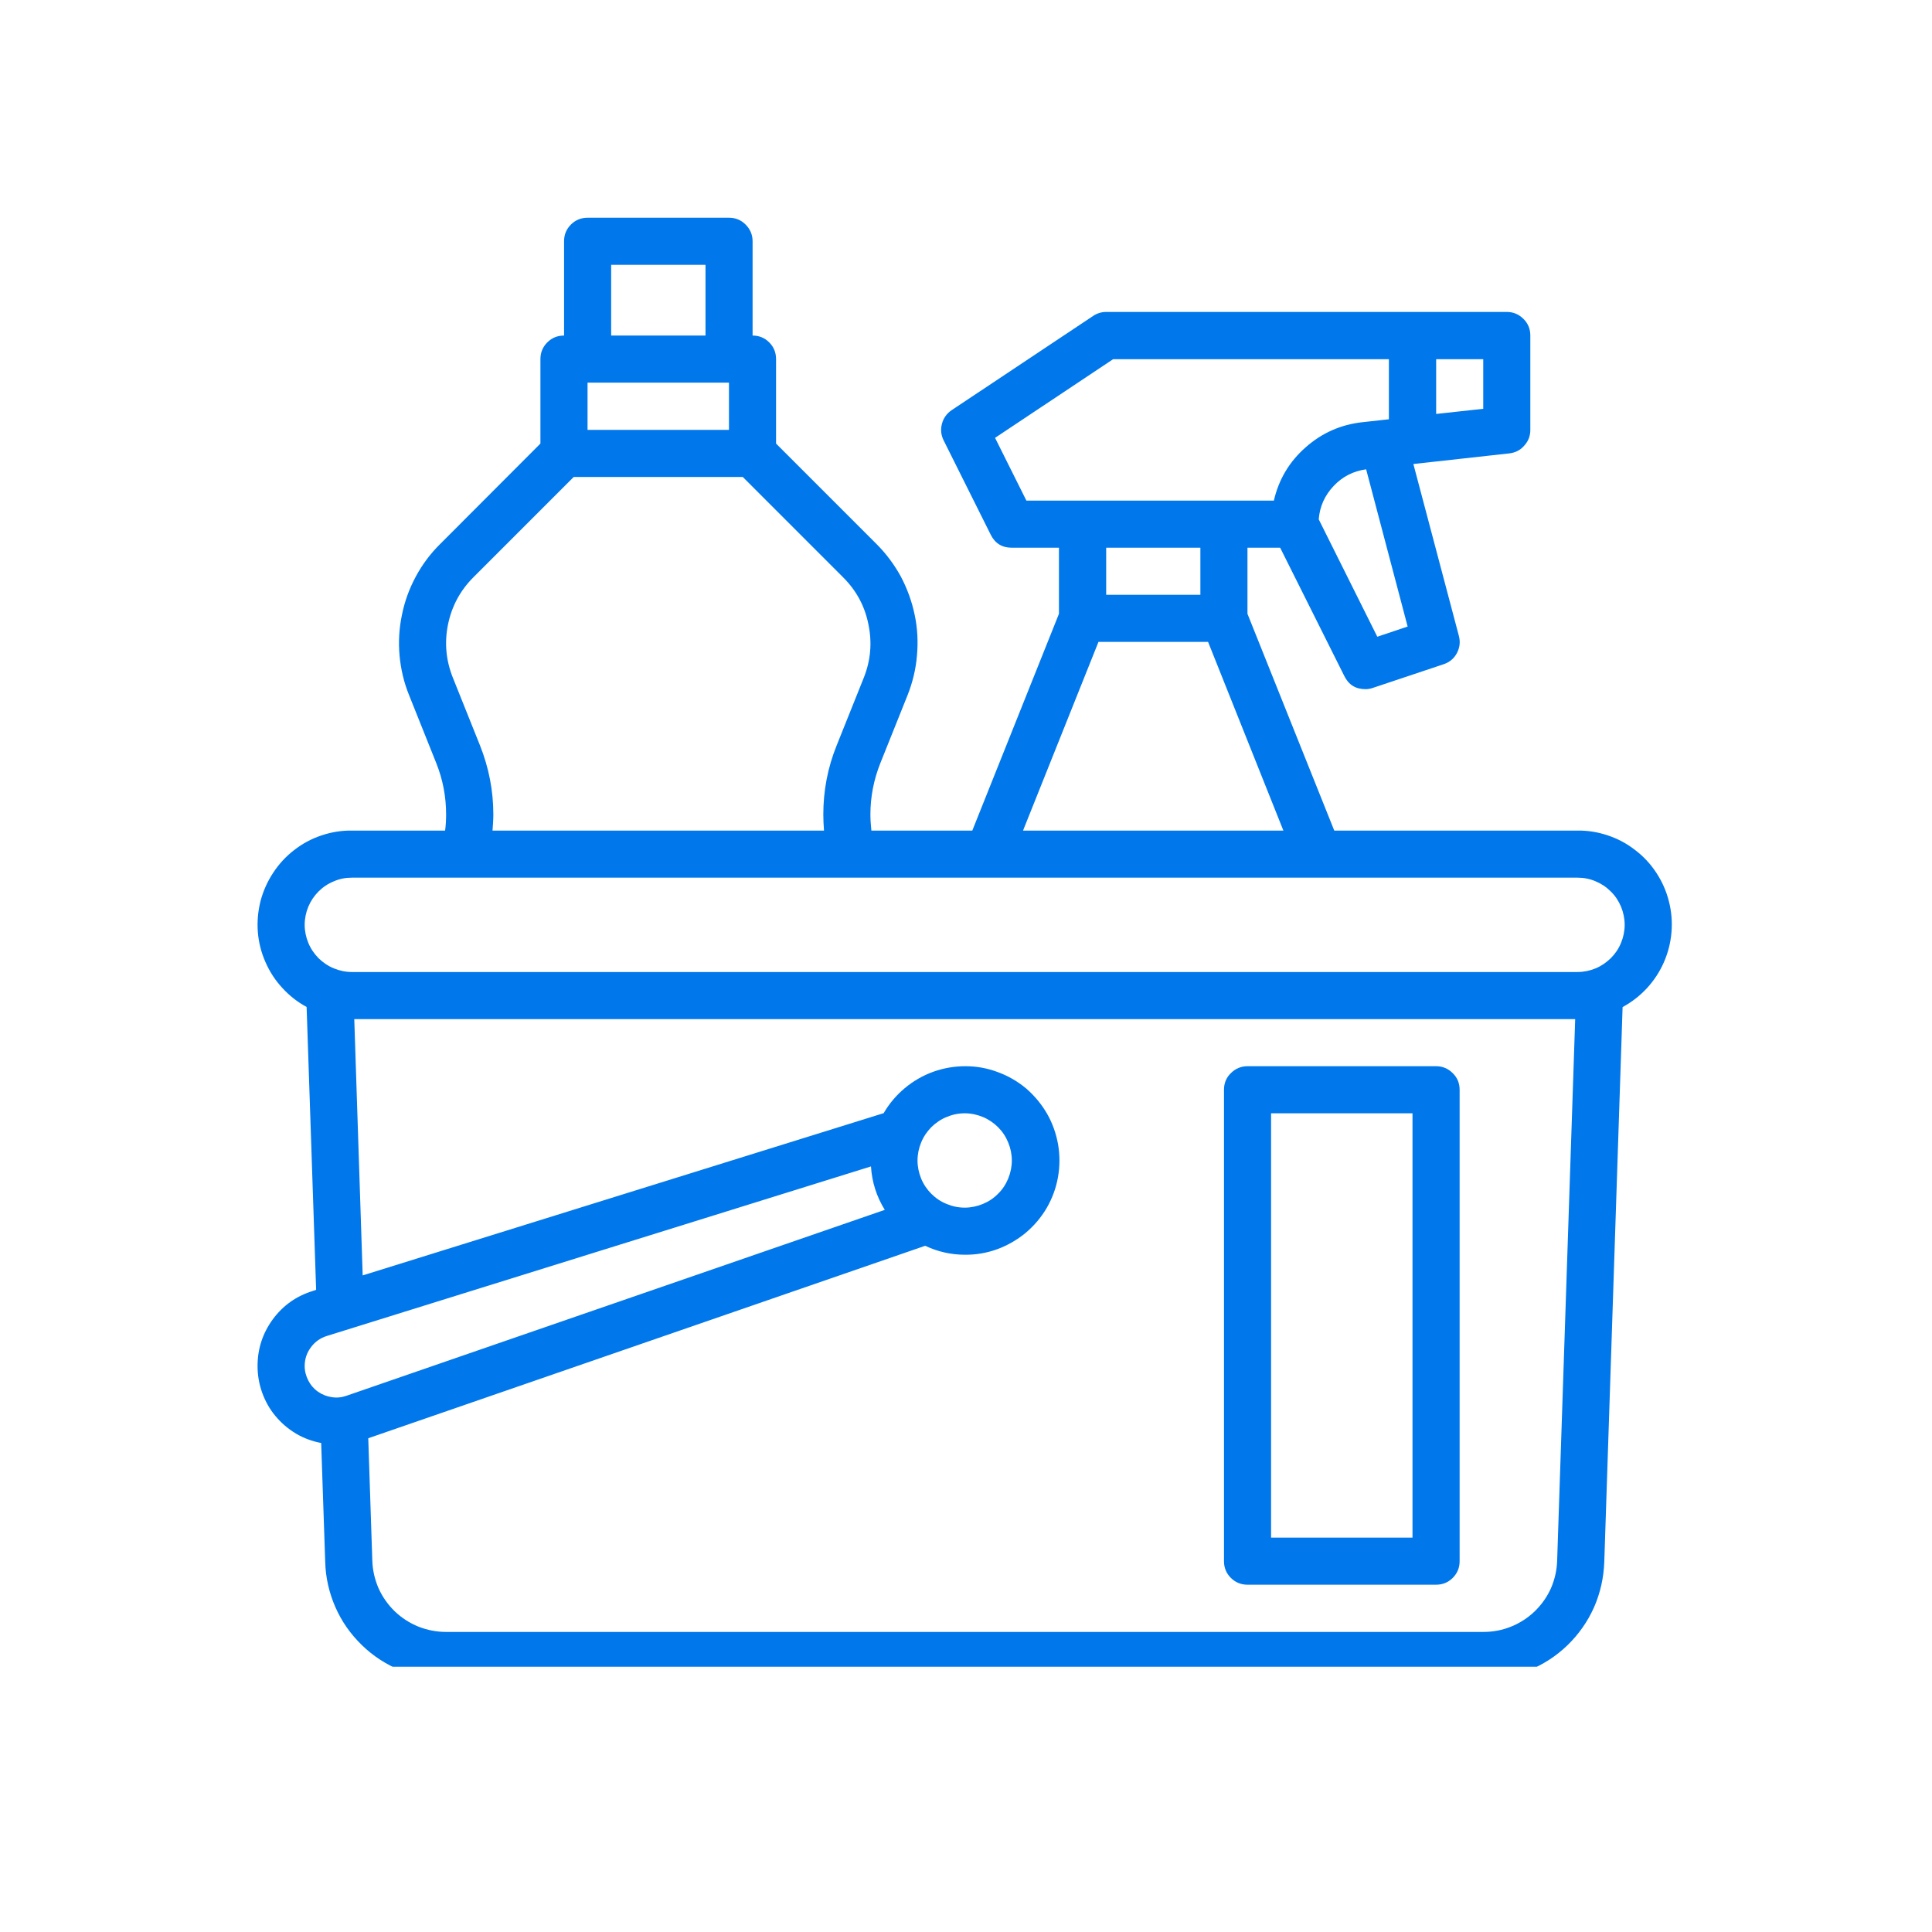 <svg xmlns="http://www.w3.org/2000/svg" xmlns:xlink="http://www.w3.org/1999/xlink" width="72" zoomAndPan="magnify" viewBox="0 0 54 54" height="72" preserveAspectRatio="xMidYMid meet" version="1.0"><defs><clipPath id="fb31dc81d5"><path d="M 7 6.086 L 47 6.086 L 47 46.586 L 7 46.586 Z M 7 6.086 " clip-rule="nonzero"/></clipPath></defs><g clip-path="url(#fb31dc81d5)"><path fill="#0077ea" d="M 7.199 38.18 C 7.199 38.438 7.242 38.684 7.328 38.926 C 7.414 39.164 7.535 39.383 7.699 39.578 C 7.863 39.777 8.055 39.938 8.273 40.07 C 8.492 40.199 8.727 40.285 8.977 40.332 L 9.09 43.66 C 9.102 44.098 9.199 44.52 9.375 44.922 C 9.551 45.324 9.801 45.676 10.113 45.98 C 10.43 46.289 10.793 46.523 11.199 46.688 C 11.605 46.852 12.031 46.93 12.469 46.93 L 41.457 46.93 C 41.895 46.934 42.32 46.852 42.727 46.688 C 43.137 46.523 43.496 46.289 43.812 45.984 C 44.129 45.676 44.375 45.324 44.555 44.922 C 44.73 44.52 44.824 44.098 44.84 43.66 L 45.352 28.148 C 45.609 28.008 45.836 27.832 46.035 27.617 C 46.234 27.398 46.391 27.16 46.508 26.891 C 46.625 26.621 46.695 26.344 46.719 26.051 C 46.742 25.762 46.719 25.473 46.645 25.188 C 46.574 24.906 46.457 24.641 46.297 24.398 C 46.137 24.152 45.941 23.941 45.707 23.762 C 45.477 23.582 45.223 23.445 44.945 23.352 C 44.668 23.258 44.383 23.211 44.094 23.215 L 37.293 23.215 L 34.867 17.156 L 34.867 15.309 L 35.781 15.309 L 37.574 18.895 C 37.695 19.141 37.891 19.262 38.164 19.262 C 38.234 19.262 38.305 19.25 38.371 19.227 L 40.348 18.566 C 40.512 18.512 40.637 18.41 40.719 18.258 C 40.801 18.105 40.82 17.945 40.777 17.777 L 39.504 12.969 L 42.188 12.672 C 42.355 12.652 42.496 12.582 42.605 12.453 C 42.719 12.328 42.773 12.184 42.773 12.016 L 42.773 9.379 C 42.773 9.195 42.711 9.043 42.582 8.914 C 42.453 8.785 42.297 8.719 42.117 8.719 L 30.918 8.719 C 30.785 8.719 30.66 8.758 30.551 8.832 L 26.598 11.465 C 26.461 11.559 26.371 11.684 26.328 11.844 C 26.285 12.004 26.301 12.16 26.375 12.309 L 27.691 14.945 C 27.812 15.188 28.008 15.309 28.281 15.309 L 29.598 15.309 L 29.598 17.156 L 27.176 23.215 L 24.355 23.215 C 24.34 23.066 24.328 22.914 24.328 22.766 C 24.328 22.27 24.422 21.793 24.605 21.332 L 25.367 19.43 C 25.508 19.074 25.598 18.703 25.629 18.324 C 25.664 17.941 25.645 17.562 25.566 17.188 C 25.488 16.812 25.359 16.457 25.18 16.117 C 24.996 15.781 24.77 15.477 24.5 15.207 L 21.691 12.398 L 21.691 10.039 C 21.691 9.855 21.629 9.699 21.5 9.57 C 21.371 9.441 21.215 9.379 21.035 9.379 L 21.035 6.742 C 21.035 6.562 20.969 6.406 20.84 6.277 C 20.711 6.148 20.559 6.086 20.375 6.086 L 16.422 6.086 C 16.242 6.086 16.086 6.148 15.957 6.277 C 15.828 6.406 15.766 6.562 15.766 6.742 L 15.766 9.379 C 15.582 9.379 15.426 9.441 15.297 9.57 C 15.168 9.699 15.105 9.855 15.105 10.039 L 15.105 12.398 L 12.301 15.207 C 12.027 15.477 11.801 15.781 11.621 16.117 C 11.438 16.457 11.309 16.812 11.234 17.188 C 11.156 17.562 11.133 17.941 11.168 18.324 C 11.203 18.703 11.289 19.074 11.434 19.43 L 12.195 21.332 C 12.379 21.793 12.469 22.27 12.469 22.766 C 12.469 22.914 12.461 23.066 12.441 23.215 L 9.836 23.215 C 9.543 23.211 9.258 23.258 8.98 23.352 C 8.703 23.445 8.449 23.582 8.219 23.762 C 7.988 23.941 7.793 24.152 7.633 24.398 C 7.473 24.641 7.355 24.906 7.281 25.188 C 7.211 25.473 7.184 25.758 7.207 26.051 C 7.23 26.34 7.301 26.621 7.418 26.887 C 7.535 27.156 7.691 27.398 7.891 27.613 C 8.086 27.828 8.316 28.008 8.57 28.145 L 8.836 36.051 L 8.746 36.082 C 8.285 36.223 7.91 36.488 7.625 36.875 C 7.34 37.266 7.199 37.699 7.199 38.18 Z M 8.516 38.18 C 8.516 37.988 8.574 37.812 8.688 37.66 C 8.801 37.504 8.953 37.398 9.137 37.34 L 24.344 32.602 C 24.371 33.039 24.5 33.445 24.73 33.816 L 9.684 39.012 C 9.551 39.059 9.414 39.074 9.273 39.051 C 9.133 39.031 9.004 38.98 8.887 38.898 C 8.77 38.816 8.68 38.711 8.617 38.586 C 8.551 38.457 8.516 38.324 8.516 38.18 Z M 25.645 32.438 C 25.645 32.262 25.68 32.094 25.746 31.934 C 25.812 31.77 25.91 31.629 26.031 31.504 C 26.156 31.383 26.297 31.285 26.461 31.219 C 26.621 31.152 26.789 31.117 26.965 31.117 C 27.137 31.117 27.305 31.152 27.469 31.219 C 27.629 31.285 27.773 31.383 27.895 31.504 C 28.02 31.629 28.113 31.77 28.18 31.934 C 28.246 32.094 28.281 32.262 28.281 32.438 C 28.281 32.609 28.246 32.777 28.18 32.941 C 28.113 33.102 28.02 33.246 27.895 33.367 C 27.773 33.492 27.629 33.586 27.469 33.652 C 27.305 33.719 27.137 33.754 26.965 33.754 C 26.789 33.754 26.621 33.719 26.461 33.652 C 26.297 33.586 26.156 33.492 26.031 33.367 C 25.91 33.246 25.812 33.102 25.746 32.941 C 25.68 32.777 25.645 32.609 25.645 32.438 Z M 38.496 17.797 L 36.859 14.516 C 36.887 14.156 37.027 13.848 37.273 13.586 C 37.523 13.32 37.824 13.168 38.184 13.117 L 39.344 17.512 Z M 41.457 11.426 L 40.141 11.57 L 40.141 10.039 L 41.457 10.039 Z M 28.688 13.992 L 27.812 12.238 L 31.113 10.039 L 38.82 10.039 L 38.82 11.719 L 38.078 11.801 C 37.477 11.867 36.945 12.102 36.492 12.504 C 36.039 12.902 35.742 13.398 35.605 13.992 Z M 33.551 16.625 L 30.918 16.625 L 30.918 15.309 L 33.551 15.309 Z M 30.703 17.941 L 33.766 17.941 L 35.871 23.215 L 28.594 23.215 Z M 16.422 10.695 L 20.375 10.695 L 20.375 12.016 L 16.422 12.016 Z M 17.082 7.402 L 19.719 7.402 L 19.719 9.379 L 17.082 9.379 Z M 13.418 20.84 L 12.656 18.938 C 12.465 18.457 12.418 17.961 12.523 17.449 C 12.629 16.941 12.863 16.504 13.23 16.137 L 16.035 13.332 L 20.762 13.332 L 23.566 16.137 C 23.934 16.504 24.172 16.941 24.273 17.453 C 24.379 17.961 24.336 18.457 24.145 18.938 L 23.383 20.84 C 23.133 21.461 23.012 22.102 23.012 22.766 C 23.012 22.914 23.02 23.066 23.031 23.215 L 13.766 23.215 C 13.777 23.066 13.789 22.914 13.789 22.766 C 13.789 22.102 13.664 21.461 13.418 20.84 Z M 9.836 24.531 L 44.094 24.531 C 44.266 24.531 44.434 24.562 44.598 24.633 C 44.758 24.699 44.898 24.793 45.023 24.918 C 45.148 25.039 45.242 25.184 45.309 25.344 C 45.375 25.504 45.41 25.676 45.41 25.848 C 45.41 26.023 45.375 26.191 45.309 26.352 C 45.242 26.516 45.148 26.656 45.023 26.781 C 44.898 26.902 44.758 27 44.598 27.066 C 44.434 27.133 44.266 27.168 44.094 27.168 L 9.836 27.168 C 9.66 27.168 9.492 27.133 9.332 27.066 C 9.168 27 9.027 26.902 8.902 26.781 C 8.781 26.656 8.684 26.516 8.617 26.352 C 8.551 26.191 8.516 26.023 8.516 25.848 C 8.516 25.676 8.551 25.504 8.617 25.344 C 8.684 25.184 8.781 25.039 8.902 24.918 C 9.027 24.793 9.168 24.699 9.332 24.633 C 9.492 24.562 9.66 24.531 9.836 24.531 Z M 9.902 28.484 L 44.027 28.484 L 43.523 43.617 C 43.516 43.883 43.457 44.141 43.352 44.387 C 43.242 44.633 43.09 44.848 42.898 45.035 C 42.703 45.223 42.484 45.363 42.234 45.465 C 41.984 45.566 41.727 45.613 41.457 45.613 L 12.469 45.613 C 12.203 45.613 11.941 45.562 11.695 45.465 C 11.445 45.363 11.223 45.219 11.031 45.035 C 10.84 44.848 10.688 44.633 10.578 44.387 C 10.473 44.141 10.414 43.883 10.406 43.617 L 10.293 40.199 L 25.859 34.82 C 26.207 34.984 26.578 35.07 26.965 35.07 C 27.273 35.074 27.574 35.023 27.867 34.918 C 28.156 34.812 28.422 34.66 28.66 34.465 C 28.898 34.266 29.098 34.031 29.254 33.766 C 29.41 33.496 29.516 33.211 29.57 32.906 C 29.625 32.602 29.625 32.293 29.574 31.988 C 29.52 31.684 29.418 31.395 29.266 31.129 C 29.109 30.859 28.914 30.625 28.68 30.422 C 28.441 30.223 28.176 30.07 27.887 29.965 C 27.594 29.855 27.297 29.801 26.984 29.801 C 26.676 29.801 26.375 29.852 26.082 29.957 C 25.793 30.062 25.527 30.215 25.289 30.414 C 25.051 30.613 24.855 30.844 24.699 31.113 L 10.137 35.648 Z M 9.902 28.484 " fill-opacity="1" fill-rule="nonzero"/></g><path fill="#0077ea" d="M 34.867 44.293 L 40.141 44.293 C 40.32 44.293 40.477 44.23 40.605 44.102 C 40.734 43.973 40.797 43.816 40.797 43.637 L 40.797 30.461 C 40.797 30.277 40.734 30.121 40.605 29.996 C 40.477 29.867 40.32 29.801 40.141 29.801 L 34.867 29.801 C 34.688 29.801 34.531 29.867 34.402 29.996 C 34.273 30.121 34.211 30.277 34.211 30.461 L 34.211 43.637 C 34.211 43.816 34.273 43.973 34.402 44.102 C 34.531 44.23 34.688 44.293 34.867 44.293 Z M 35.527 31.117 L 39.48 31.117 L 39.48 42.977 L 35.527 42.977 Z M 35.527 31.117 " fill-opacity="1" fill-rule="nonzero"/></svg>